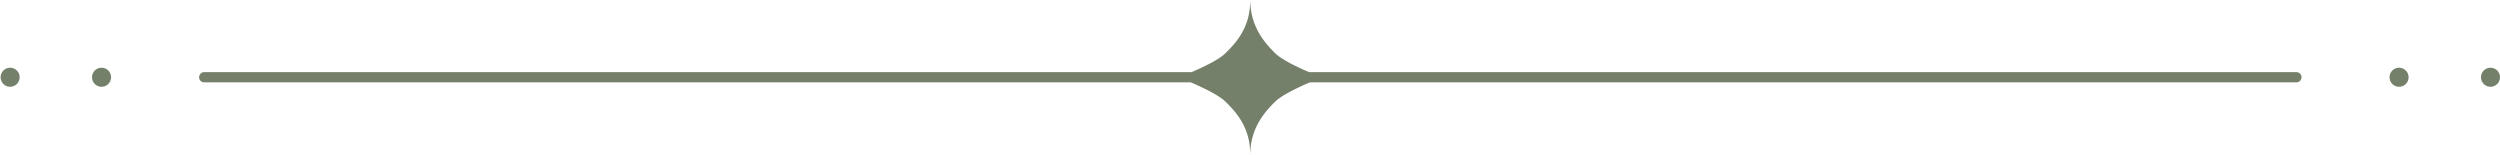 <?xml version="1.0" encoding="UTF-8" standalone="no"?><svg xmlns="http://www.w3.org/2000/svg" xmlns:xlink="http://www.w3.org/1999/xlink" fill="#74806a" height="49.5" preserveAspectRatio="xMidYMid meet" version="1" viewBox="-0.2 0.0 800.2 49.5" width="800.2" zoomAndPan="magnify"><g data-name="Layer 2"><g data-name="Layer 3" id="change1_1"><path d="M734.83,23.09H418.786c-3.685-1.583-8.783-4.004-10.872-6.093C405.027,14.11,399.989,8.837,399.989,0L399.951.875c-.205,8.488-5.039,13.296-7.865,16.121-2.089,2.089-7.187,4.51-10.872,6.093H65.17a1.636,1.636,0,0,0,0,3.273H380.936c3.701,1.578,9.01,4.073,11.15,6.213,2.839,2.839,7.709,7.672,7.873,16.233l.03.677c0-8.837,5.038-14.024,7.925-16.91,2.141-2.141,7.449-4.635,11.15-6.213H734.83a1.636,1.636,0,0,0,0-3.273Z"/><path d="M32.305,21.682A3.044,3.044,0,1,0,35.349,24.726,3.044,3.044,0,0,0,32.305,21.682Z"/><path d="M3.044,21.682a3.044,3.044,0,1,0,3.044,3.044A3.044,3.044,0,0,0,3.044,21.682Z"/><path d="M796.956,21.682A3.044,3.044,0,1,0,800,24.726,3.044,3.044,0,0,0,796.956,21.682Z"/><path d="M767.695,21.682a3.044,3.044,0,1,0,3.044,3.044A3.044,3.044,0,0,0,767.695,21.682Z"/></g></g></svg>
